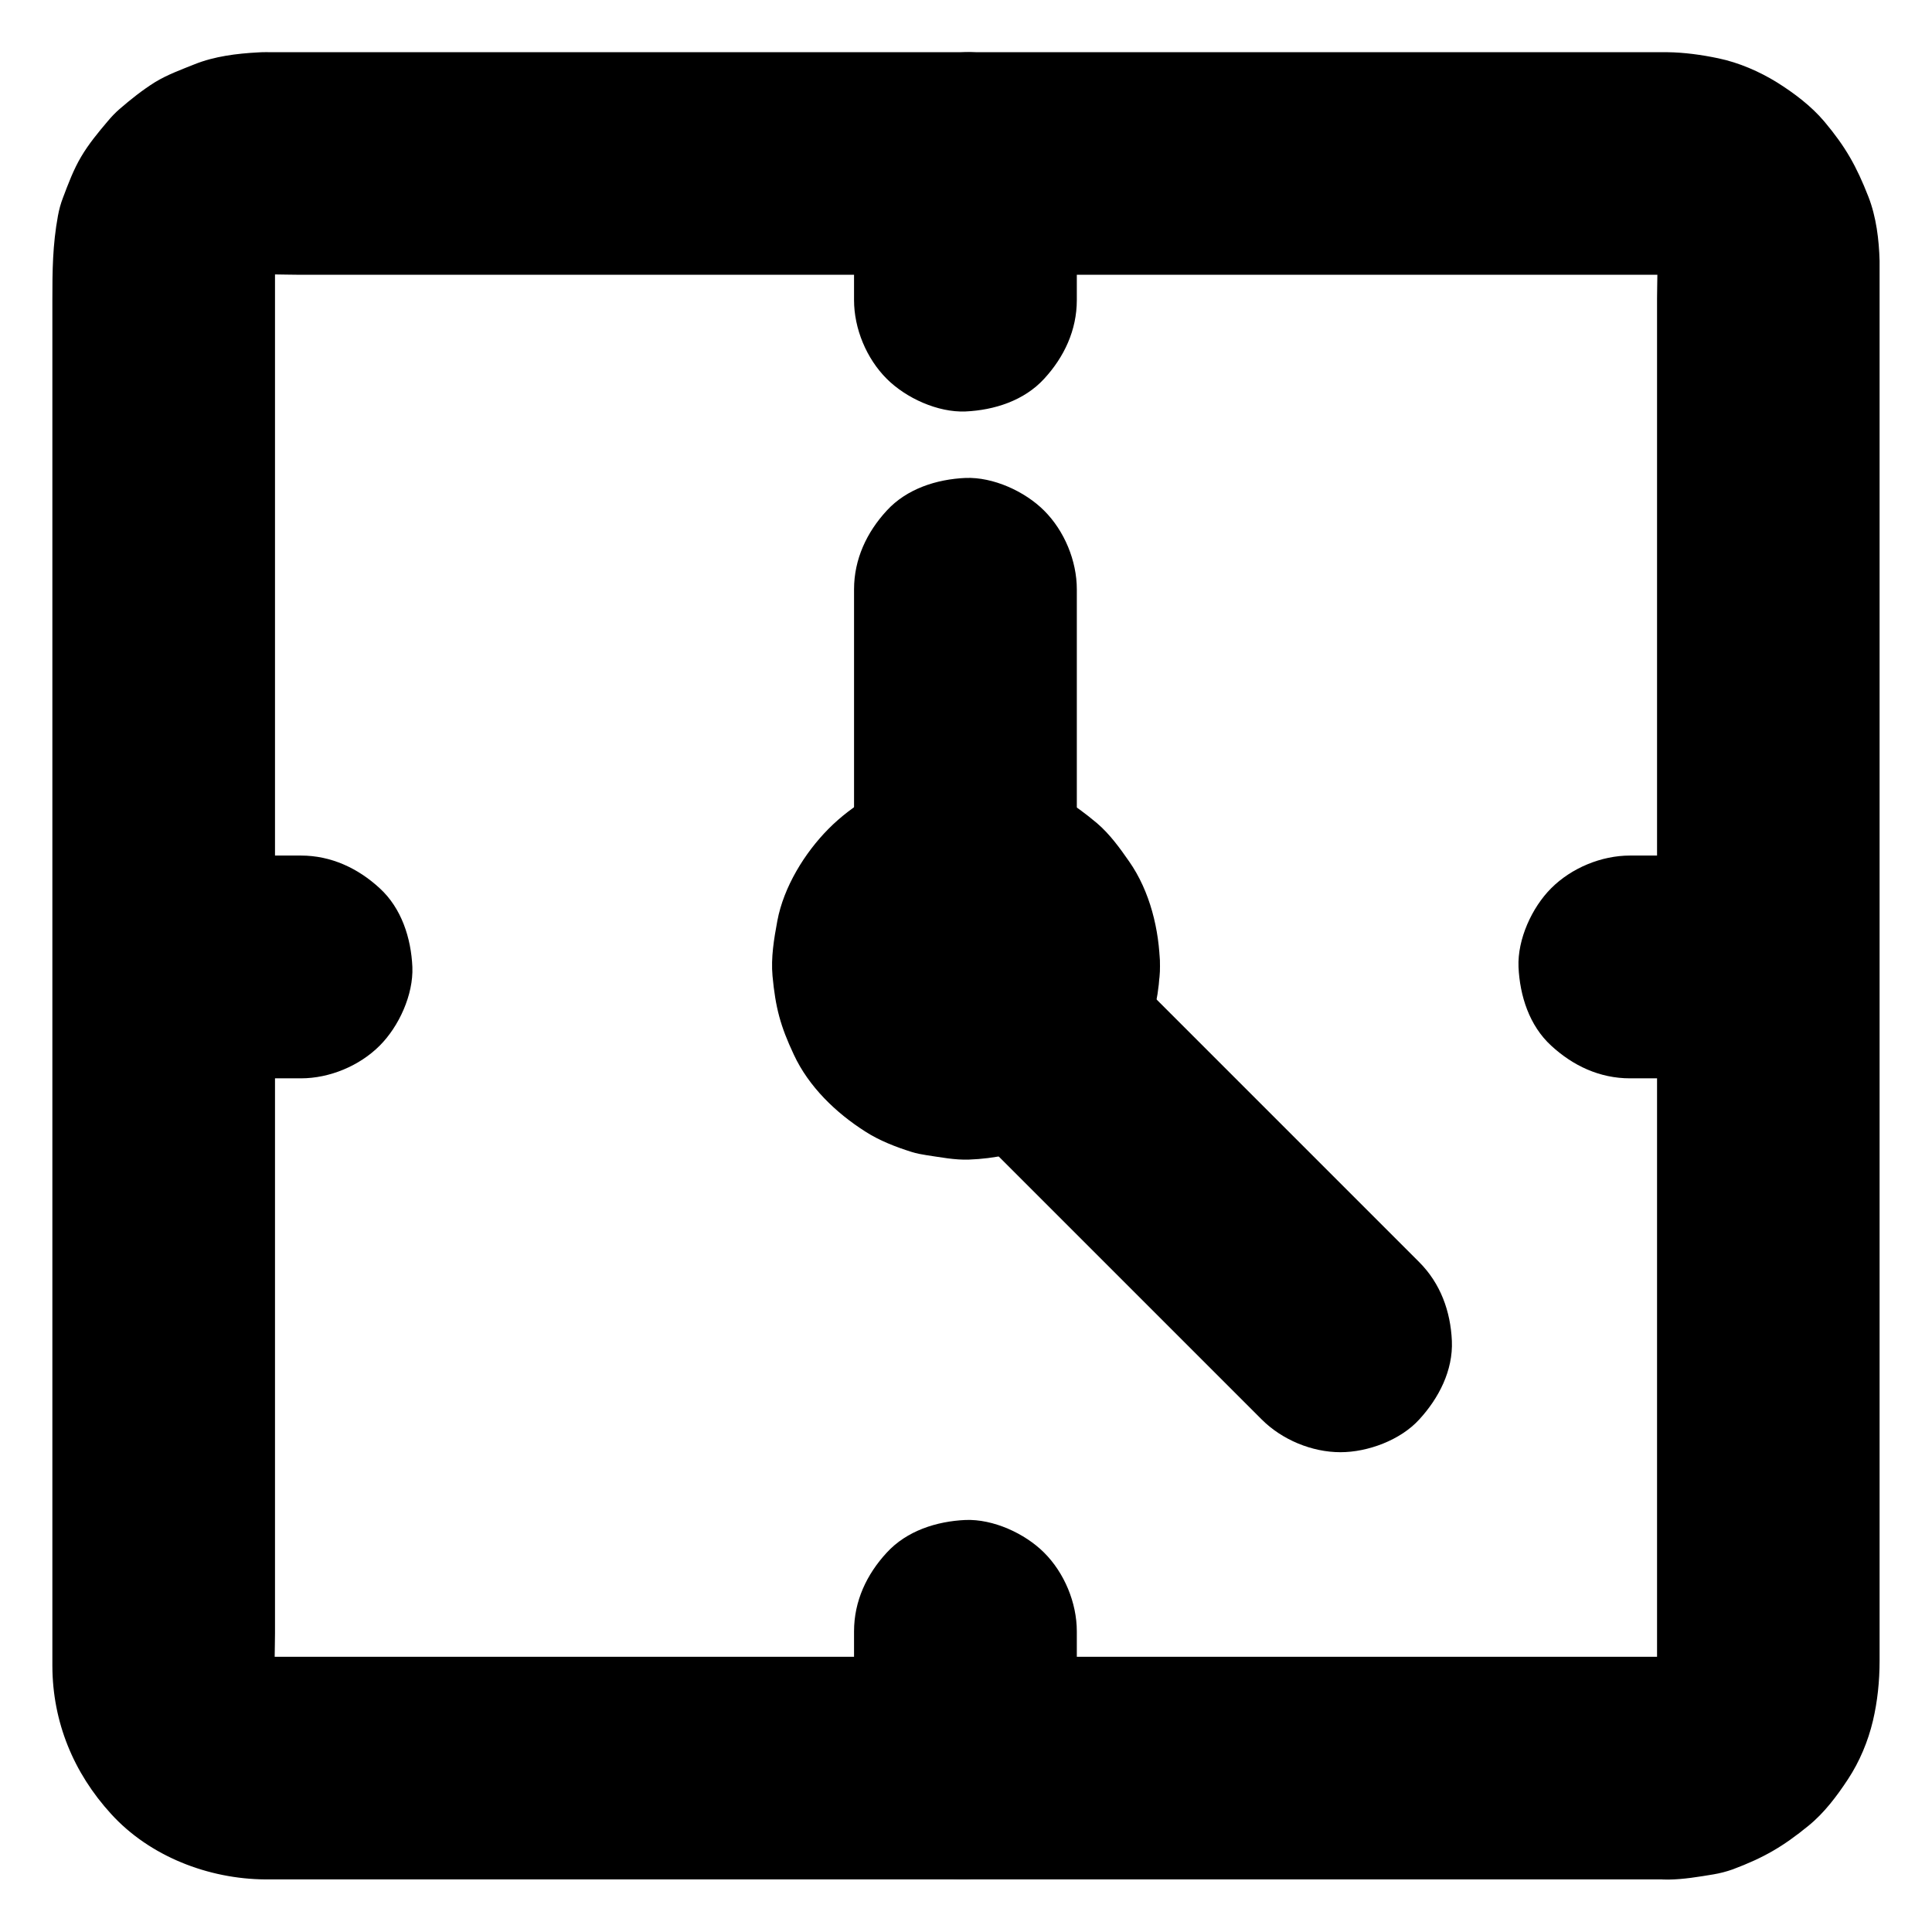 <?xml version="1.0" encoding="UTF-8"?>
<!-- Uploaded to: ICON Repo, www.iconrepo.com, Generator: ICON Repo Mixer Tools -->
<svg fill="#000000" width="800px" height="800px" version="1.1" viewBox="144 144 512 512" xmlns="http://www.w3.org/2000/svg">
 <g>
  <path d="m586.17 583.07h-10.035-27.355-40.195-49.25-53.875-54.316-50.281-42.508-30.258-13.824c-1.277 0-2.559-0.051-3.836-0.195 2.609 0.344 5.215 0.688 7.871 1.031-2.41-0.344-4.723-0.984-6.988-1.918 2.363 0.984 4.723 1.969 7.035 2.953-1.969-0.887-3.836-1.969-5.609-3.297 1.969 1.523 3.984 3.102 5.953 4.625-1.871-1.477-3.543-3.148-5.019-5.019 1.523 1.969 3.102 3.984 4.625 5.953-1.277-1.77-2.41-3.59-3.297-5.609 0.984 2.363 1.969 4.723 2.953 7.035-0.934-2.262-1.574-4.574-1.918-6.988 0.344 2.609 0.688 5.215 1.031 7.871-0.492-4.184-0.195-8.512-0.195-12.695v-26.914-40.051-49.25-54.07-54.316-50.824-42.805-30.504-13.875c0-1.277 0.051-2.559 0.195-3.836-0.344 2.609-0.688 5.215-1.031 7.871 0.344-2.41 0.984-4.723 1.918-6.988-0.984 2.363-1.969 4.723-2.953 7.035 0.887-1.969 1.969-3.836 3.297-5.609-1.523 1.969-3.102 3.984-4.625 5.953 1.477-1.871 3.148-3.543 5.019-5.019-1.969 1.523-3.984 3.102-5.953 4.625 1.77-1.277 3.59-2.41 5.609-3.297-2.363 0.984-4.723 1.969-7.035 2.953 2.262-0.934 4.574-1.574 6.988-1.918-2.609 0.344-5.215 0.688-7.871 1.031 4.184-0.492 8.512-0.195 12.695-0.195h26.914 40.051 49.25 54.07 54.316 50.824 42.805 30.504 13.875c1.277 0 2.559 0.051 3.836 0.195-2.609-0.344-5.215-0.688-7.871-1.031 2.41 0.344 4.723 0.984 6.988 1.918-2.363-0.984-4.723-1.969-7.035-2.953 1.969 0.887 3.836 1.969 5.609 3.297-1.969-1.523-3.984-3.102-5.953-4.625 1.871 1.477 3.543 3.148 5.019 5.019-1.523-1.969-3.102-3.984-4.625-5.953 1.277 1.77 2.41 3.59 3.297 5.609-0.984-2.363-1.969-4.723-2.953-7.035 0.934 2.262 1.574 4.574 1.918 6.988-0.344-2.609-0.688-5.215-1.031-7.871 0.492 4.184 0.195 8.512 0.195 12.695v26.914 40.051 49.25 54.07 54.316 50.824 42.805 30.504 13.875c0 1.277-0.051 2.559-0.195 3.836 0.344-2.609 0.688-5.215 1.031-7.871-0.344 2.41-0.984 4.723-1.918 6.988 0.984-2.363 1.969-4.723 2.953-7.035-0.887 1.969-1.969 3.836-3.297 5.609 1.523-1.969 3.102-3.984 4.625-5.953-1.477 1.871-3.148 3.543-5.019 5.019 1.969-1.523 3.984-3.102 5.953-4.625-1.77 1.277-3.59 2.41-5.609 3.297 2.363-0.984 4.723-1.969 7.035-2.953-2.262 0.934-4.574 1.574-6.988 1.918 2.609-0.344 5.215-0.688 7.871-1.031-1.145 0.098-2.273 0.195-3.406 0.195-7.625 0.098-15.449 3.246-20.859 8.66-5.117 5.117-8.953 13.531-8.66 20.859 0.344 7.625 2.856 15.547 8.66 20.859 5.758 5.266 12.891 8.758 20.859 8.66 3.984-0.051 8.02-0.738 11.906-1.379 1.77-0.297 3.445-0.738 5.117-1.328 8.266-3.102 13.332-6.051 20.074-11.562 4.184-3.394 7.578-7.922 10.48-12.348 3.051-4.625 5.312-10.035 6.594-15.449 1.23-5.215 1.77-10.578 1.77-15.891v-19.633-36.508-48.707-55.496-57.562-54.859-46.738-33.949-16.188-1.379c-0.148-5.609-0.887-11.66-2.953-16.973-3.199-8.168-6.051-13.234-11.711-19.977-3.445-4.082-8.02-7.527-12.496-10.332-4.676-2.902-10.137-5.266-15.547-6.394-4.43-0.934-9.055-1.574-13.578-1.625h-14.809-32.867-46.25-54.27-57.516-56.039-49.102-37.492-21.008c-1.328 0-2.707-0.051-4.035 0.051-5.656 0.297-11.609 1.031-16.875 3.148-3.543 1.426-7.231 2.754-10.527 4.773-3.297 2.066-6.445 4.574-9.348 7.086-1.133 0.984-2.164 2.066-3.148 3.246-2.508 2.953-5.066 6.051-7.035 9.398-2.016 3.394-3.445 7.231-4.82 10.875-0.59 1.523-1.031 3.148-1.328 4.773-1.426 7.773-1.477 14.613-1.477 22.289v29.125 43.344 52.742 57.172 56.875 51.168 40.785 25.484 5.363c0.051 14.809 5.609 28.289 15.547 39.164 10.234 11.266 25.828 17.27 40.887 17.367h4.969 24.848 40.344 50.922 56.777 57.219 52.938 43.887 29.52 10.43c7.578 0 15.5-3.297 20.859-8.66 5.117-5.117 8.953-13.531 8.66-20.859-0.344-7.625-2.856-15.547-8.66-20.859-5.75-5.266-12.887-8.613-20.855-8.613z"/>
  <path d="m520.1 478.47-83.789-83.789c-5.363-5.363-13.285-8.66-20.859-8.66-7.231 0-15.891 3.199-20.859 8.66-5.164 5.609-9.004 12.988-8.66 20.859 0.344 7.824 3 15.203 8.66 20.859l83.789 83.789c5.363 5.363 13.285 8.66 20.859 8.66 7.231 0 15.891-3.199 20.859-8.66 5.164-5.609 9.004-12.988 8.66-20.859-0.348-7.82-3.004-15.203-8.66-20.859z"/>
  <path d="m429.37 378.11v-68.387-9.543c0-7.578-3.297-15.5-8.66-20.859-5.117-5.117-13.531-8.953-20.859-8.66-7.625 0.344-15.547 2.856-20.859 8.66-5.312 5.758-8.66 12.891-8.66 20.859v68.387 9.543c0 7.578 3.297 15.5 8.66 20.859 5.117 5.117 13.531 8.953 20.859 8.66 7.625-0.344 15.547-2.856 20.859-8.66 5.312-5.758 8.66-12.84 8.66-20.859z"/>
  <path d="m392.37 400c0 1.031-0.098 2.066-0.195 3.102 0.344-2.609 0.688-5.215 1.031-7.871-0.297 1.77-0.738 3.445-1.379 5.117 0.984-2.363 1.969-4.723 2.953-7.035-0.789 1.82-1.77 3.543-2.953 5.117 1.523-1.969 3.102-3.984 4.625-5.953-1.277 1.574-2.656 2.953-4.231 4.184 1.969-1.523 3.984-3.102 5.953-4.625-1.477 1.082-3 1.918-4.625 2.656 2.363-0.984 4.723-1.969 7.035-2.953-1.723 0.688-3.445 1.18-5.266 1.477 2.609-0.344 5.215-0.688 7.871-1.031-1.969 0.246-3.938 0.297-5.902 0.051 2.609 0.344 5.215 0.688 7.871 1.031-1.969-0.297-3.836-0.789-5.656-1.477 2.363 0.984 4.723 1.969 7.035 2.953-1.77-0.789-3.394-1.723-4.969-2.856 1.969 1.523 3.984 3.102 5.953 4.625-1.523-1.18-2.856-2.508-4.035-4.035 1.523 1.969 3.102 3.984 4.625 5.953-1.18-1.523-2.117-3.199-2.856-4.969 0.984 2.363 1.969 4.723 2.953 7.035-0.738-1.82-1.23-3.738-1.477-5.656 0.344 2.609 0.688 5.215 1.031 7.871-0.195-1.82-0.195-3.59 0-5.41-0.344 2.609-0.688 5.215-1.031 7.871 0.297-1.969 0.789-3.887 1.523-5.758-0.984 2.363-1.969 4.723-2.953 7.035 0.789-1.77 1.77-3.445 2.953-5.019-1.523 1.969-3.102 3.984-4.625 5.953 1.082-1.328 2.262-2.559 3.641-3.641-1.969 1.523-3.984 3.102-5.953 4.625 1.574-1.18 3.199-2.164 4.969-3-2.363 0.984-4.723 1.969-7.035 2.953 1.871-0.789 3.738-1.277 5.758-1.574-2.609 0.344-5.215 0.688-7.871 1.031 1.871-0.195 3.691-0.246 5.559-0.051-2.609-0.344-5.215-0.688-7.871-1.031 1.969 0.297 3.836 0.789 5.656 1.477-2.363-0.984-4.723-1.969-7.035-2.953 1.77 0.789 3.394 1.723 4.969 2.856-1.969-1.523-3.984-3.102-5.953-4.625 1.523 1.18 2.856 2.508 4.035 4.035-1.523-1.969-3.102-3.984-4.625-5.953 1.18 1.523 2.117 3.199 2.856 4.969-0.984-2.363-1.969-4.723-2.953-7.035 0.738 1.82 1.23 3.738 1.477 5.656-0.344-2.609-0.688-5.215-1.031-7.871 0.102 0.977 0.148 1.863 0.148 2.75 0.098 7.625 3.199 15.449 8.66 20.859 5.117 5.117 13.531 8.953 20.859 8.66 7.625-0.344 15.547-2.856 20.859-8.66 5.266-5.707 8.758-12.941 8.66-20.859-0.148-9.543-2.656-19.828-8.168-27.699-2.461-3.543-5.164-7.281-8.512-10.137-6.394-5.363-10.727-7.871-18.5-10.875-4.281-1.625-8.953-2.066-13.531-2.559-4.922-0.492-9.988 0.344-14.762 1.277-8.906 1.723-18.008 7.231-24.355 13.629-6.348 6.394-11.906 15.449-13.578 24.402-0.887 4.773-1.723 9.742-1.277 14.613 0.789 8.363 2.066 13.234 5.656 20.859 3.938 8.461 11.121 15.398 18.941 20.367 3.738 2.41 8.07 4.082 12.301 5.41 1.277 0.395 2.559 0.641 3.836 0.836 3.738 0.543 7.578 1.328 11.367 1.18 13.383-0.492 26.668-5.656 35.965-15.5 9.297-9.84 14.367-22.336 14.613-35.918 0.148-7.477-3.394-15.598-8.66-20.859-5.117-5.117-13.531-8.953-20.859-8.66-7.625 0.344-15.547 2.856-20.859 8.66-5.359 5.914-8.508 12.953-8.656 20.973z"/>
  <path d="m370.33 187.36v36.164c0 7.578 3.297 15.5 8.66 20.859 5.117 5.117 13.531 8.953 20.859 8.66 7.625-0.344 15.547-2.856 20.859-8.66 5.312-5.758 8.66-12.891 8.66-20.859v-36.164c0-7.578-3.297-15.5-8.66-20.859-5.117-5.117-13.531-8.953-20.859-8.66-7.625 0.344-15.547 2.856-20.859 8.66-5.316 5.754-8.66 12.84-8.66 20.859z"/>
  <path d="m370.33 576.33v36.164c0 7.578 3.297 15.5 8.66 20.859 5.117 5.117 13.531 8.953 20.859 8.66 7.625-0.344 15.547-2.856 20.859-8.66 5.312-5.758 8.66-12.891 8.66-20.859v-36.164c0-7.578-3.297-15.5-8.66-20.859-5.117-5.117-13.531-8.953-20.859-8.66-7.625 0.344-15.547 2.856-20.859 8.66-5.316 5.754-8.66 12.84-8.66 20.859z"/>
  <path d="m187.6 429.77h36.164c7.578 0 15.5-3.297 20.859-8.66 5.117-5.117 8.953-13.531 8.66-20.859-0.344-7.625-2.856-15.547-8.66-20.859-5.758-5.312-12.891-8.66-20.859-8.66h-36.164c-7.578 0-15.5 3.297-20.859 8.66-5.117 5.117-8.953 13.531-8.66 20.859 0.344 7.625 2.856 15.547 8.66 20.859 5.754 5.312 12.84 8.66 20.859 8.66z"/>
  <path d="m575.94 429.77h36.164c7.578 0 15.5-3.297 20.859-8.66 5.117-5.117 8.953-13.531 8.66-20.859-0.344-7.625-2.856-15.547-8.66-20.859-5.758-5.312-12.891-8.66-20.859-8.66h-36.164c-7.578 0-15.5 3.297-20.859 8.66-5.117 5.117-8.953 13.531-8.66 20.859 0.344 7.625 2.856 15.547 8.66 20.859 5.754 5.312 12.84 8.66 20.859 8.66z"/>
 </g>
</svg>